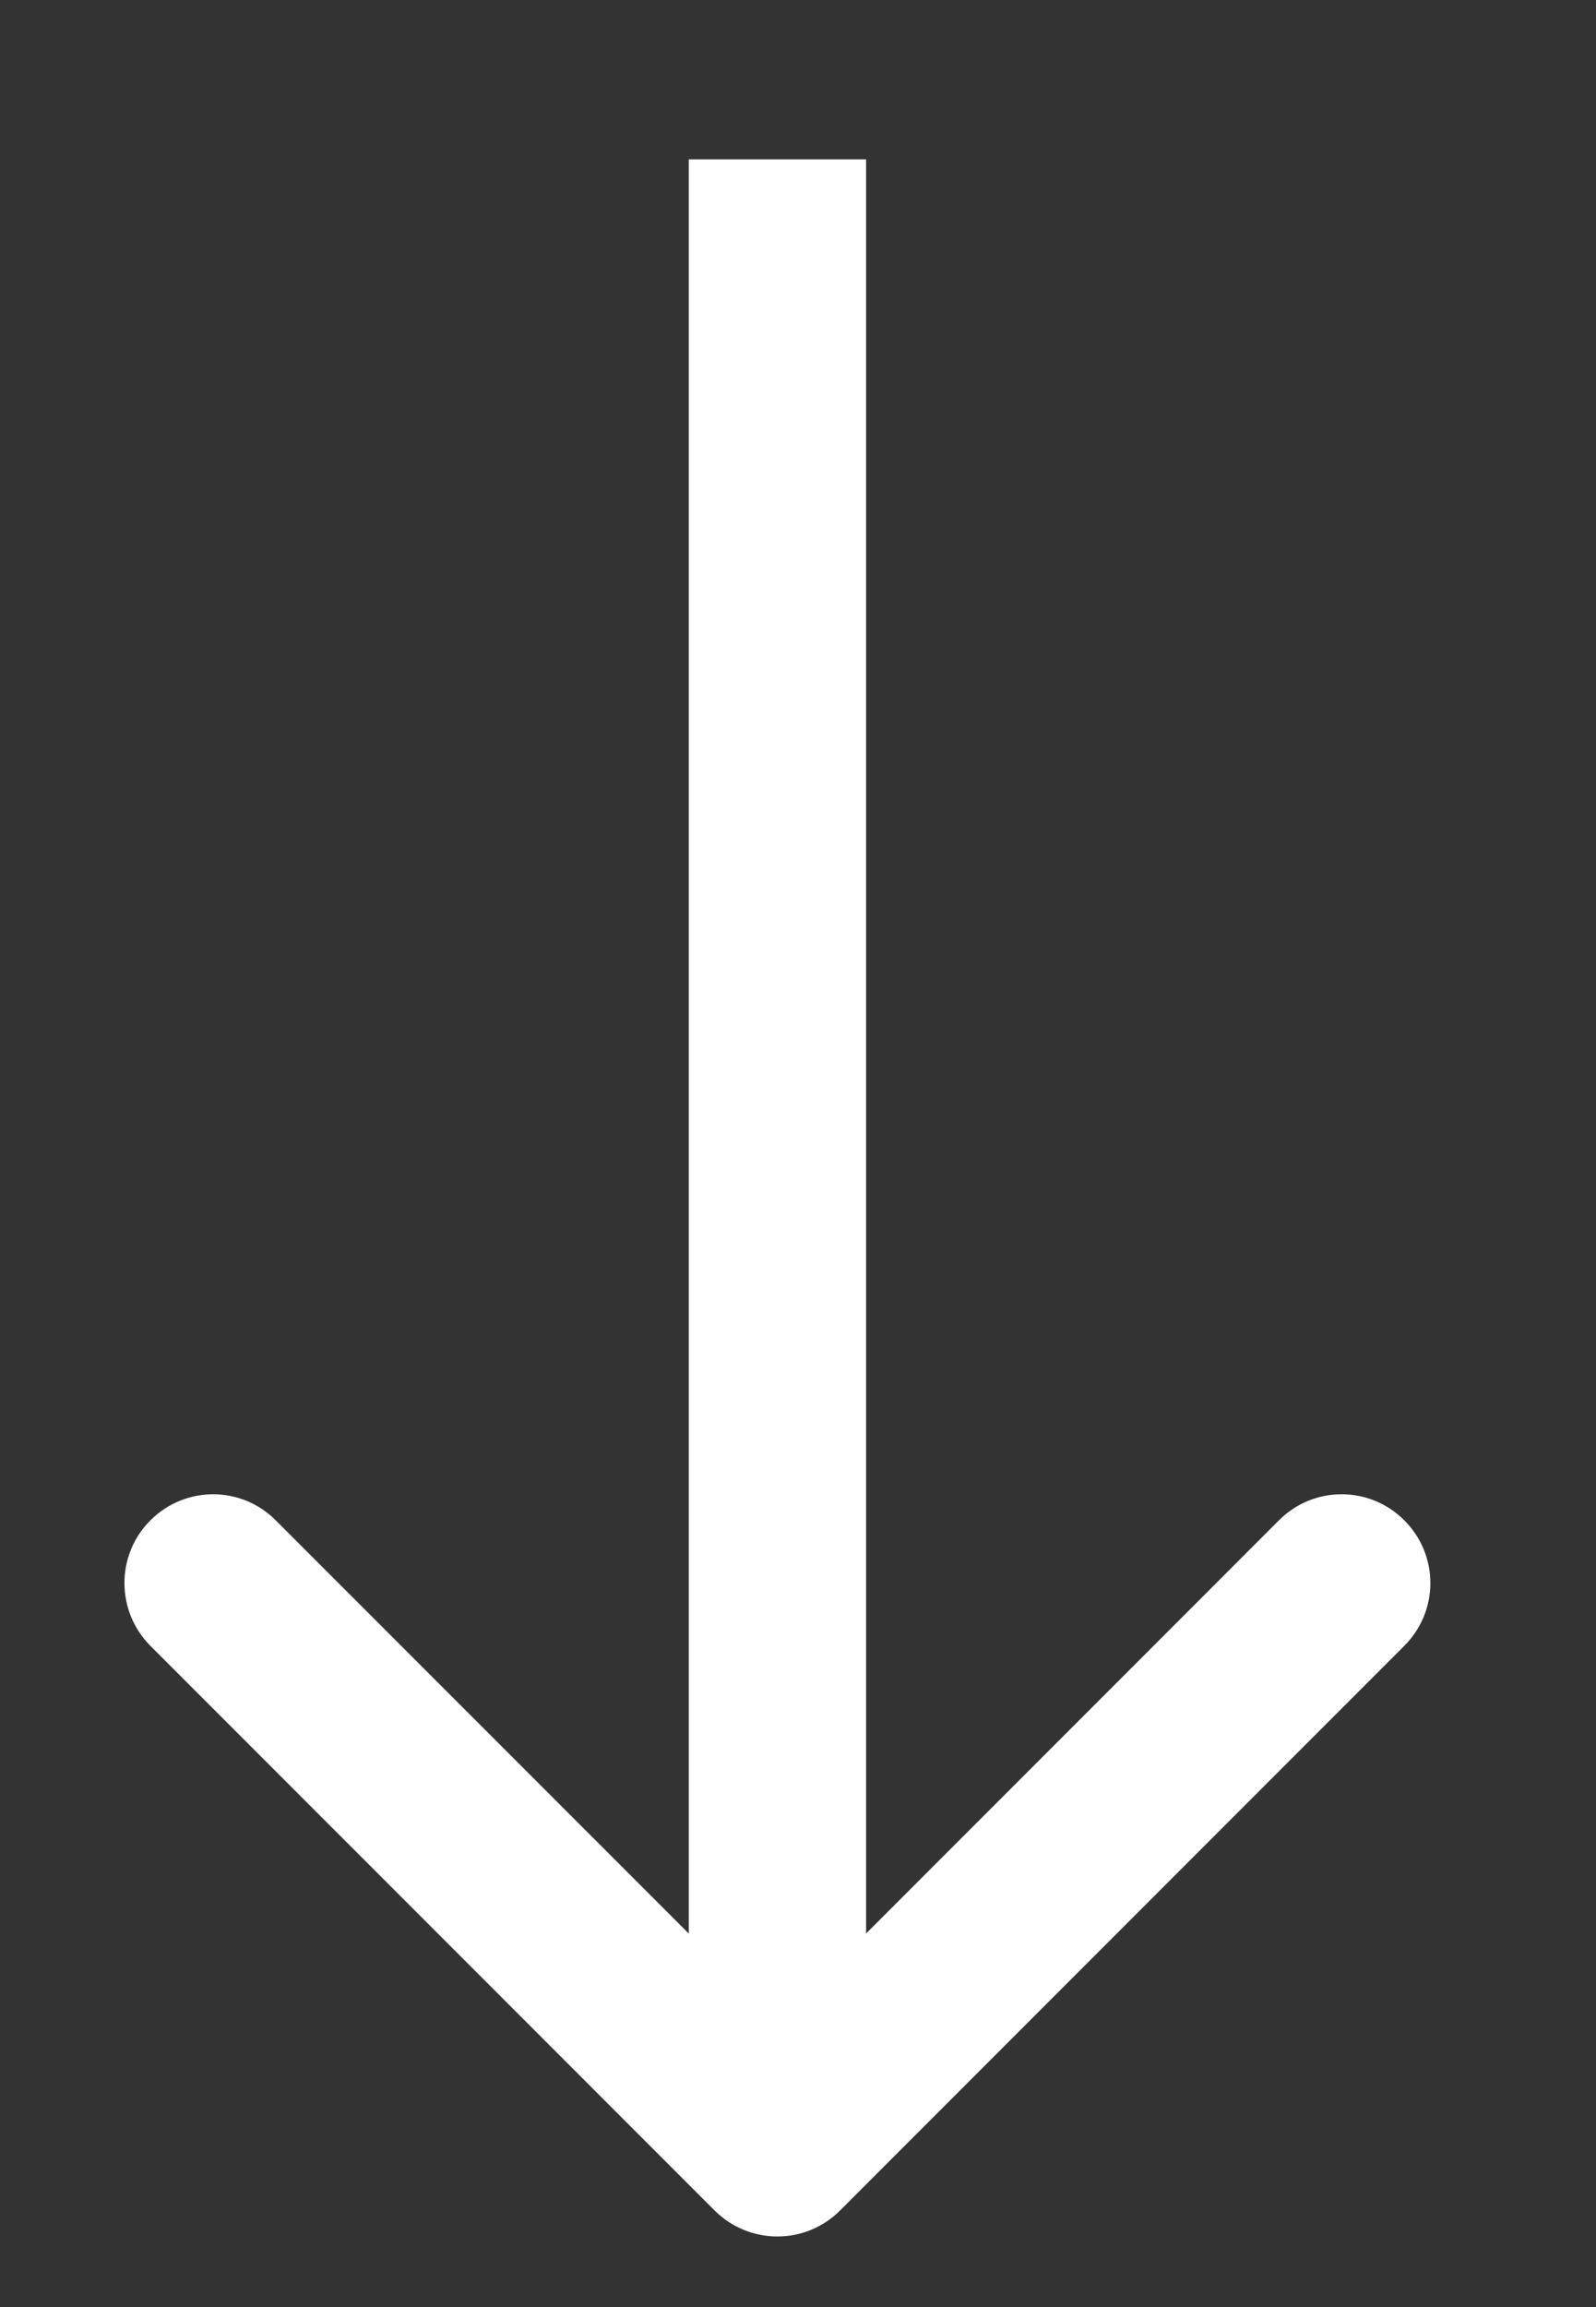 <svg width="9" height="13" viewBox="0 0 9 13" fill="none" xmlns="http://www.w3.org/2000/svg">
<rect x="0" y="0" width="9" height="13" fill="#333333" stroke="none"/>
<path d="M4.03 12.456C4.226 12.651 4.542 12.651 4.737 12.456L7.919 9.274C8.115 9.078 8.115 8.762 7.919 8.567C7.724 8.371 7.407 8.371 7.212 8.567L4.384 11.395L1.555 8.567C1.36 8.371 1.044 8.371 0.848 8.567C0.653 8.762 0.653 9.078 0.848 9.274L4.03 12.456ZM3.884 0.898L3.884 12.102H4.884L4.884 0.898L3.884 0.898Z" fill="white"/>
</svg>
